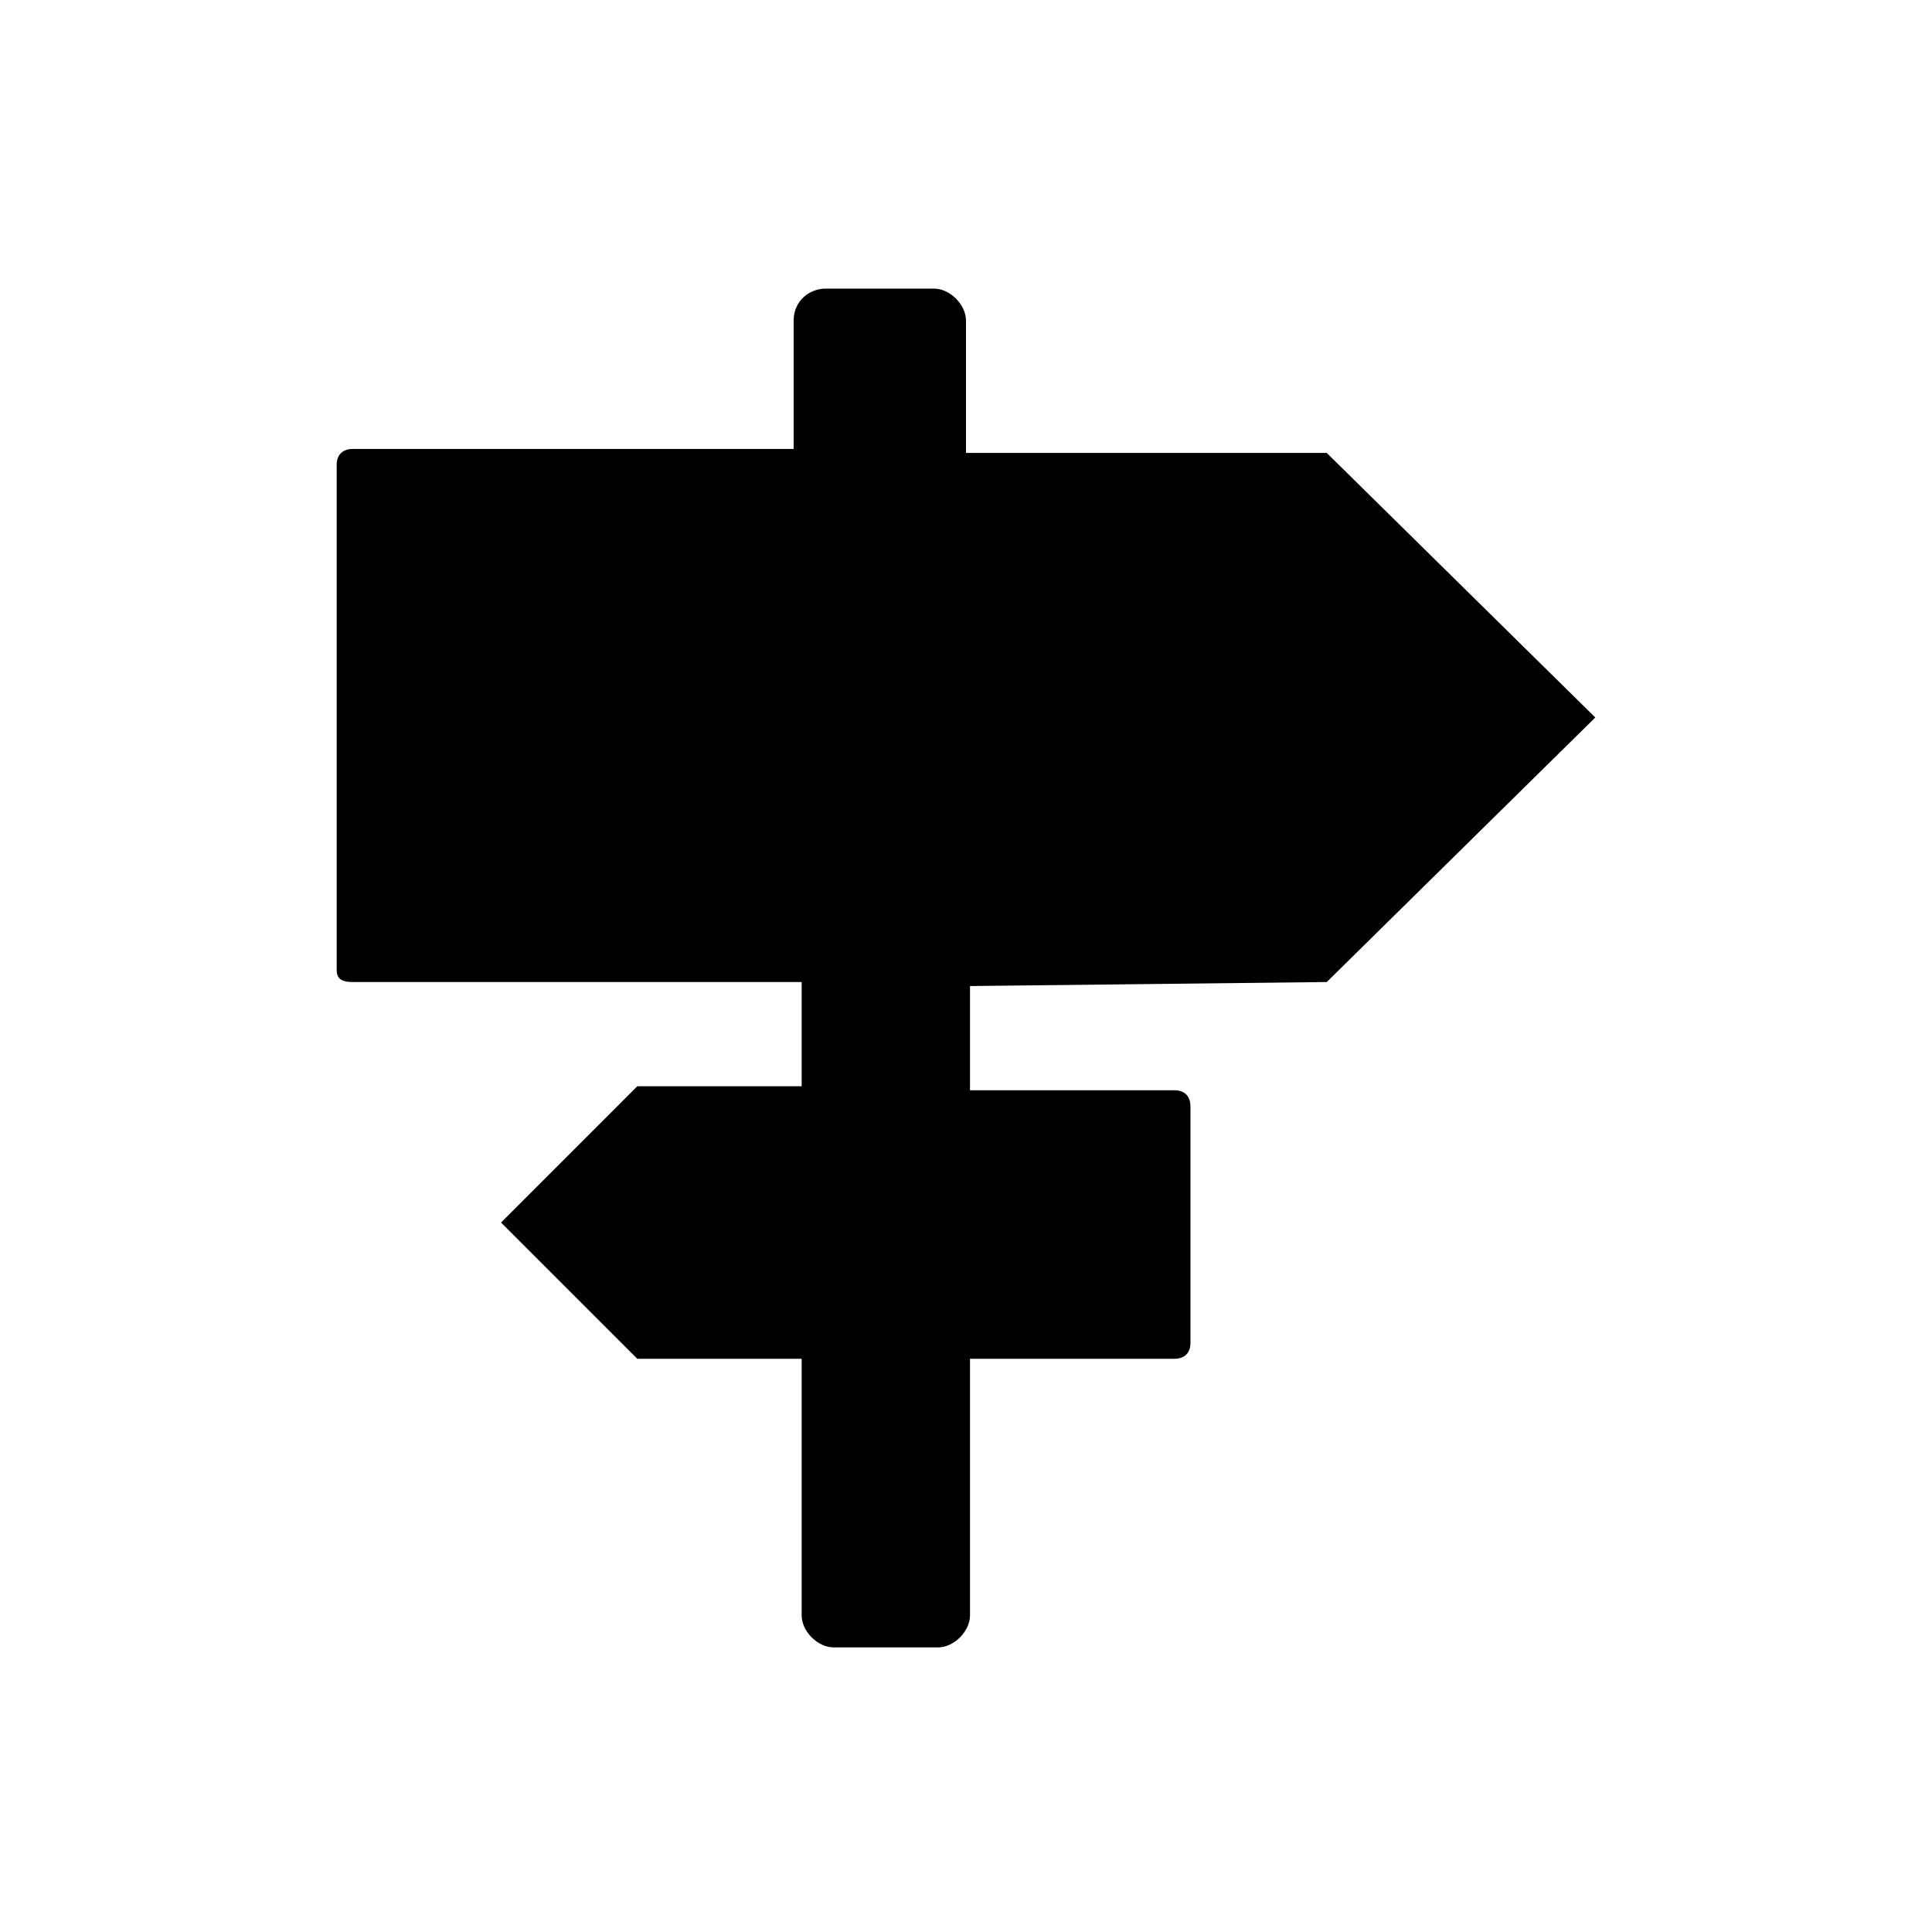 <?xml version="1.0" encoding="utf-8"?>
<!-- Generator: Adobe Illustrator 20.1.0, SVG Export Plug-In . SVG Version: 6.00 Build 0)  -->
<svg version="1.1" id="Capa_1" xmlns="http://www.w3.org/2000/svg" xmlns:xlink="http://www.w3.org/1999/xlink" x="0px" y="0px"
	 viewBox="0 0 48.2 48.2" style="enable-background:new 0 0 48.2 48.2;" xml:space="preserve">
<g>
	<g>
		<path d="M33.1,24.5l6.7-6.6l-6.7-6.6h-9V8c0-0.4-0.4-0.8-0.8-0.8h-2.7c-0.4,0-0.8,0.3-0.8,0.8v3.2H8.8c-0.2,0-0.4,0.1-0.4,0.4
			v12.6c0,0.2,0.1,0.3,0.4,0.3H20v2.6h-4.1l-3.4,3.4l3.4,3.4H20v6.4c0,0.4,0.4,0.8,0.8,0.8h2.6c0.4,0,0.8-0.4,0.8-0.8v-6.4h5.1
			c0.2,0,0.4-0.1,0.4-0.4v-5.9c0-0.2-0.1-0.4-0.4-0.4h-5.1v-2.6L33.1,24.5L33.1,24.5z"/>
	</g>
</g>
</svg>
